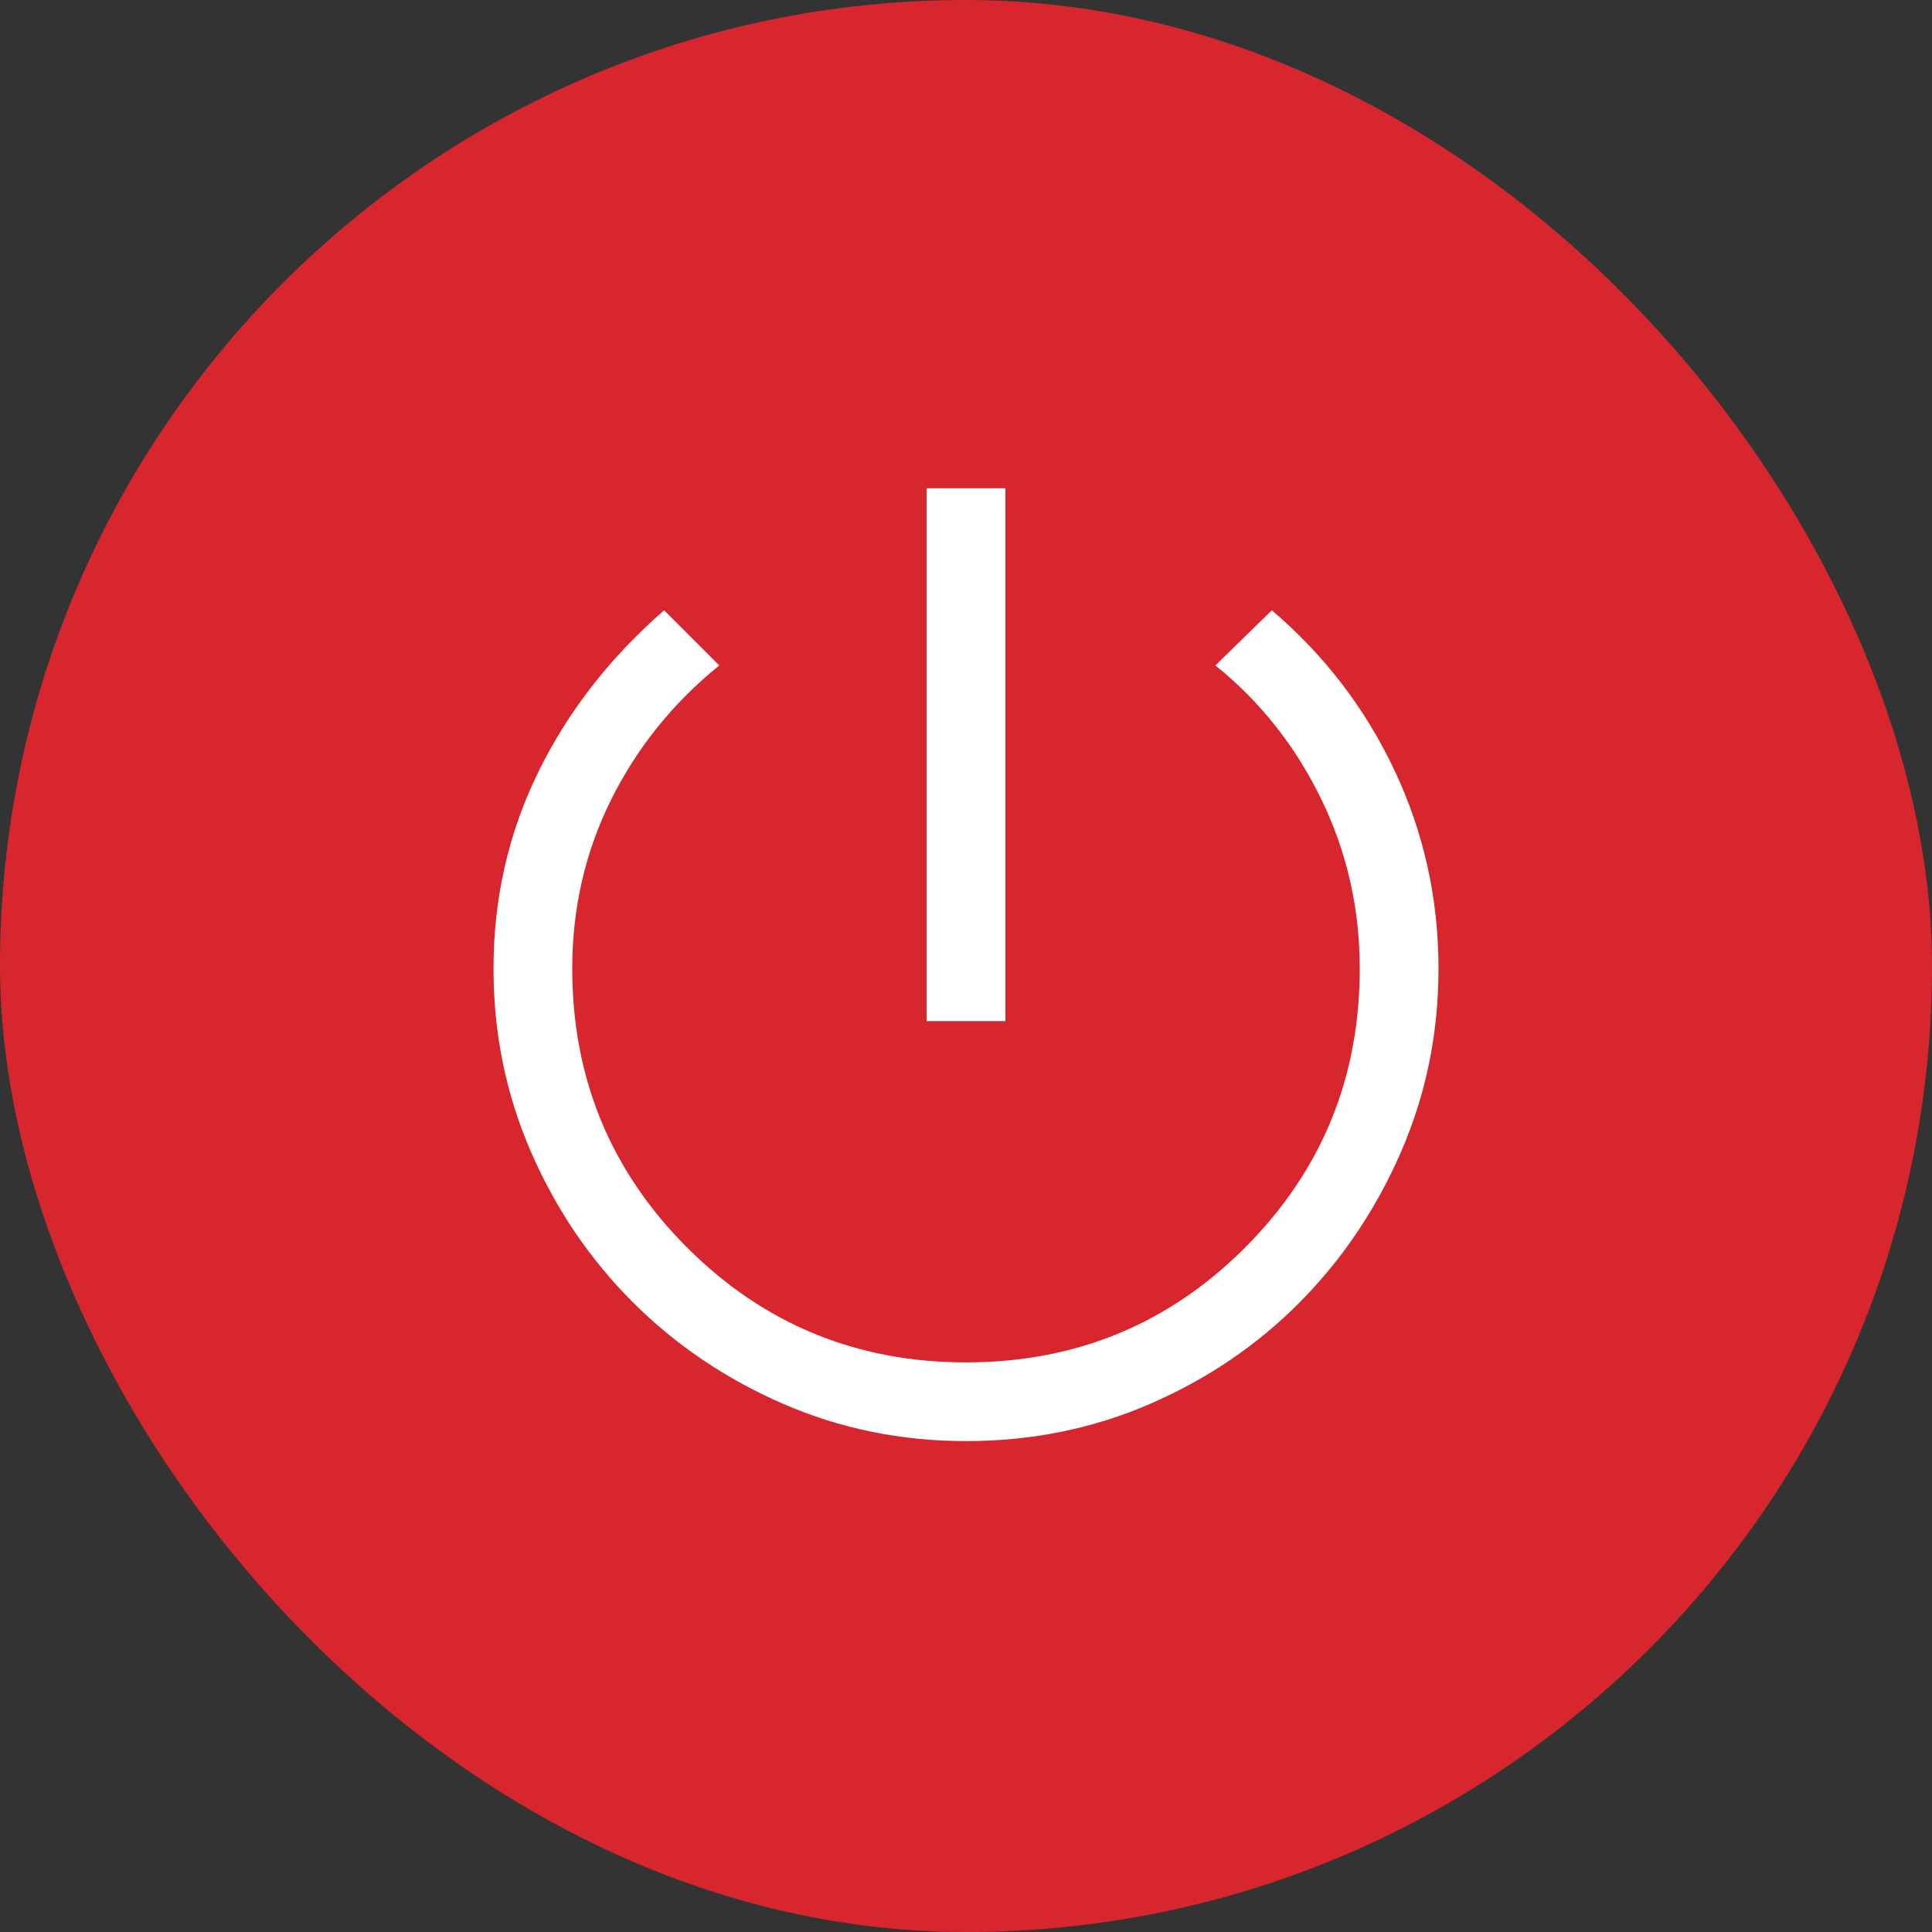 <svg xmlns="http://www.w3.org/2000/svg" width="46" height="46" viewBox="0 0 46 46" fill="none"><rect x="0" y="0" width="46" height="46" fill="#333333" stroke="none"/><rect width="46" height="46" rx="23" fill="#D8262E"></rect><path d="M22.062 24.312V11.625H23.938V24.312H22.062ZM23 34.312C21.458 34.312 20.005 34.016 18.641 33.422C17.276 32.828 16.083 32.021 15.062 31C14.042 29.979 13.234 28.787 12.641 27.422C12.047 26.057 11.75 24.604 11.75 23.062C11.75 21.396 12.104 19.838 12.812 18.391C13.521 16.943 14.521 15.656 15.812 14.531L17.125 15.844C16.021 16.74 15.162 17.807 14.547 19.047C13.932 20.287 13.625 21.625 13.625 23.062C13.625 25.666 14.537 27.88 16.359 29.703C18.182 31.526 20.396 32.438 23 32.438C25.612 32.438 27.827 31.526 29.646 29.703C31.465 27.88 32.375 25.666 32.375 23.062C32.375 21.625 32.068 20.276 31.453 19.016C30.838 17.755 30 16.698 28.938 15.844L30.281 14.531C31.531 15.594 32.505 16.865 33.203 18.344C33.901 19.823 34.25 21.396 34.25 23.062C34.25 24.604 33.953 26.057 33.359 27.422C32.766 28.787 31.963 29.979 30.953 31C29.943 32.021 28.755 32.828 27.391 33.422C26.026 34.016 24.562 34.312 23 34.312Z" fill="white"></path></svg>